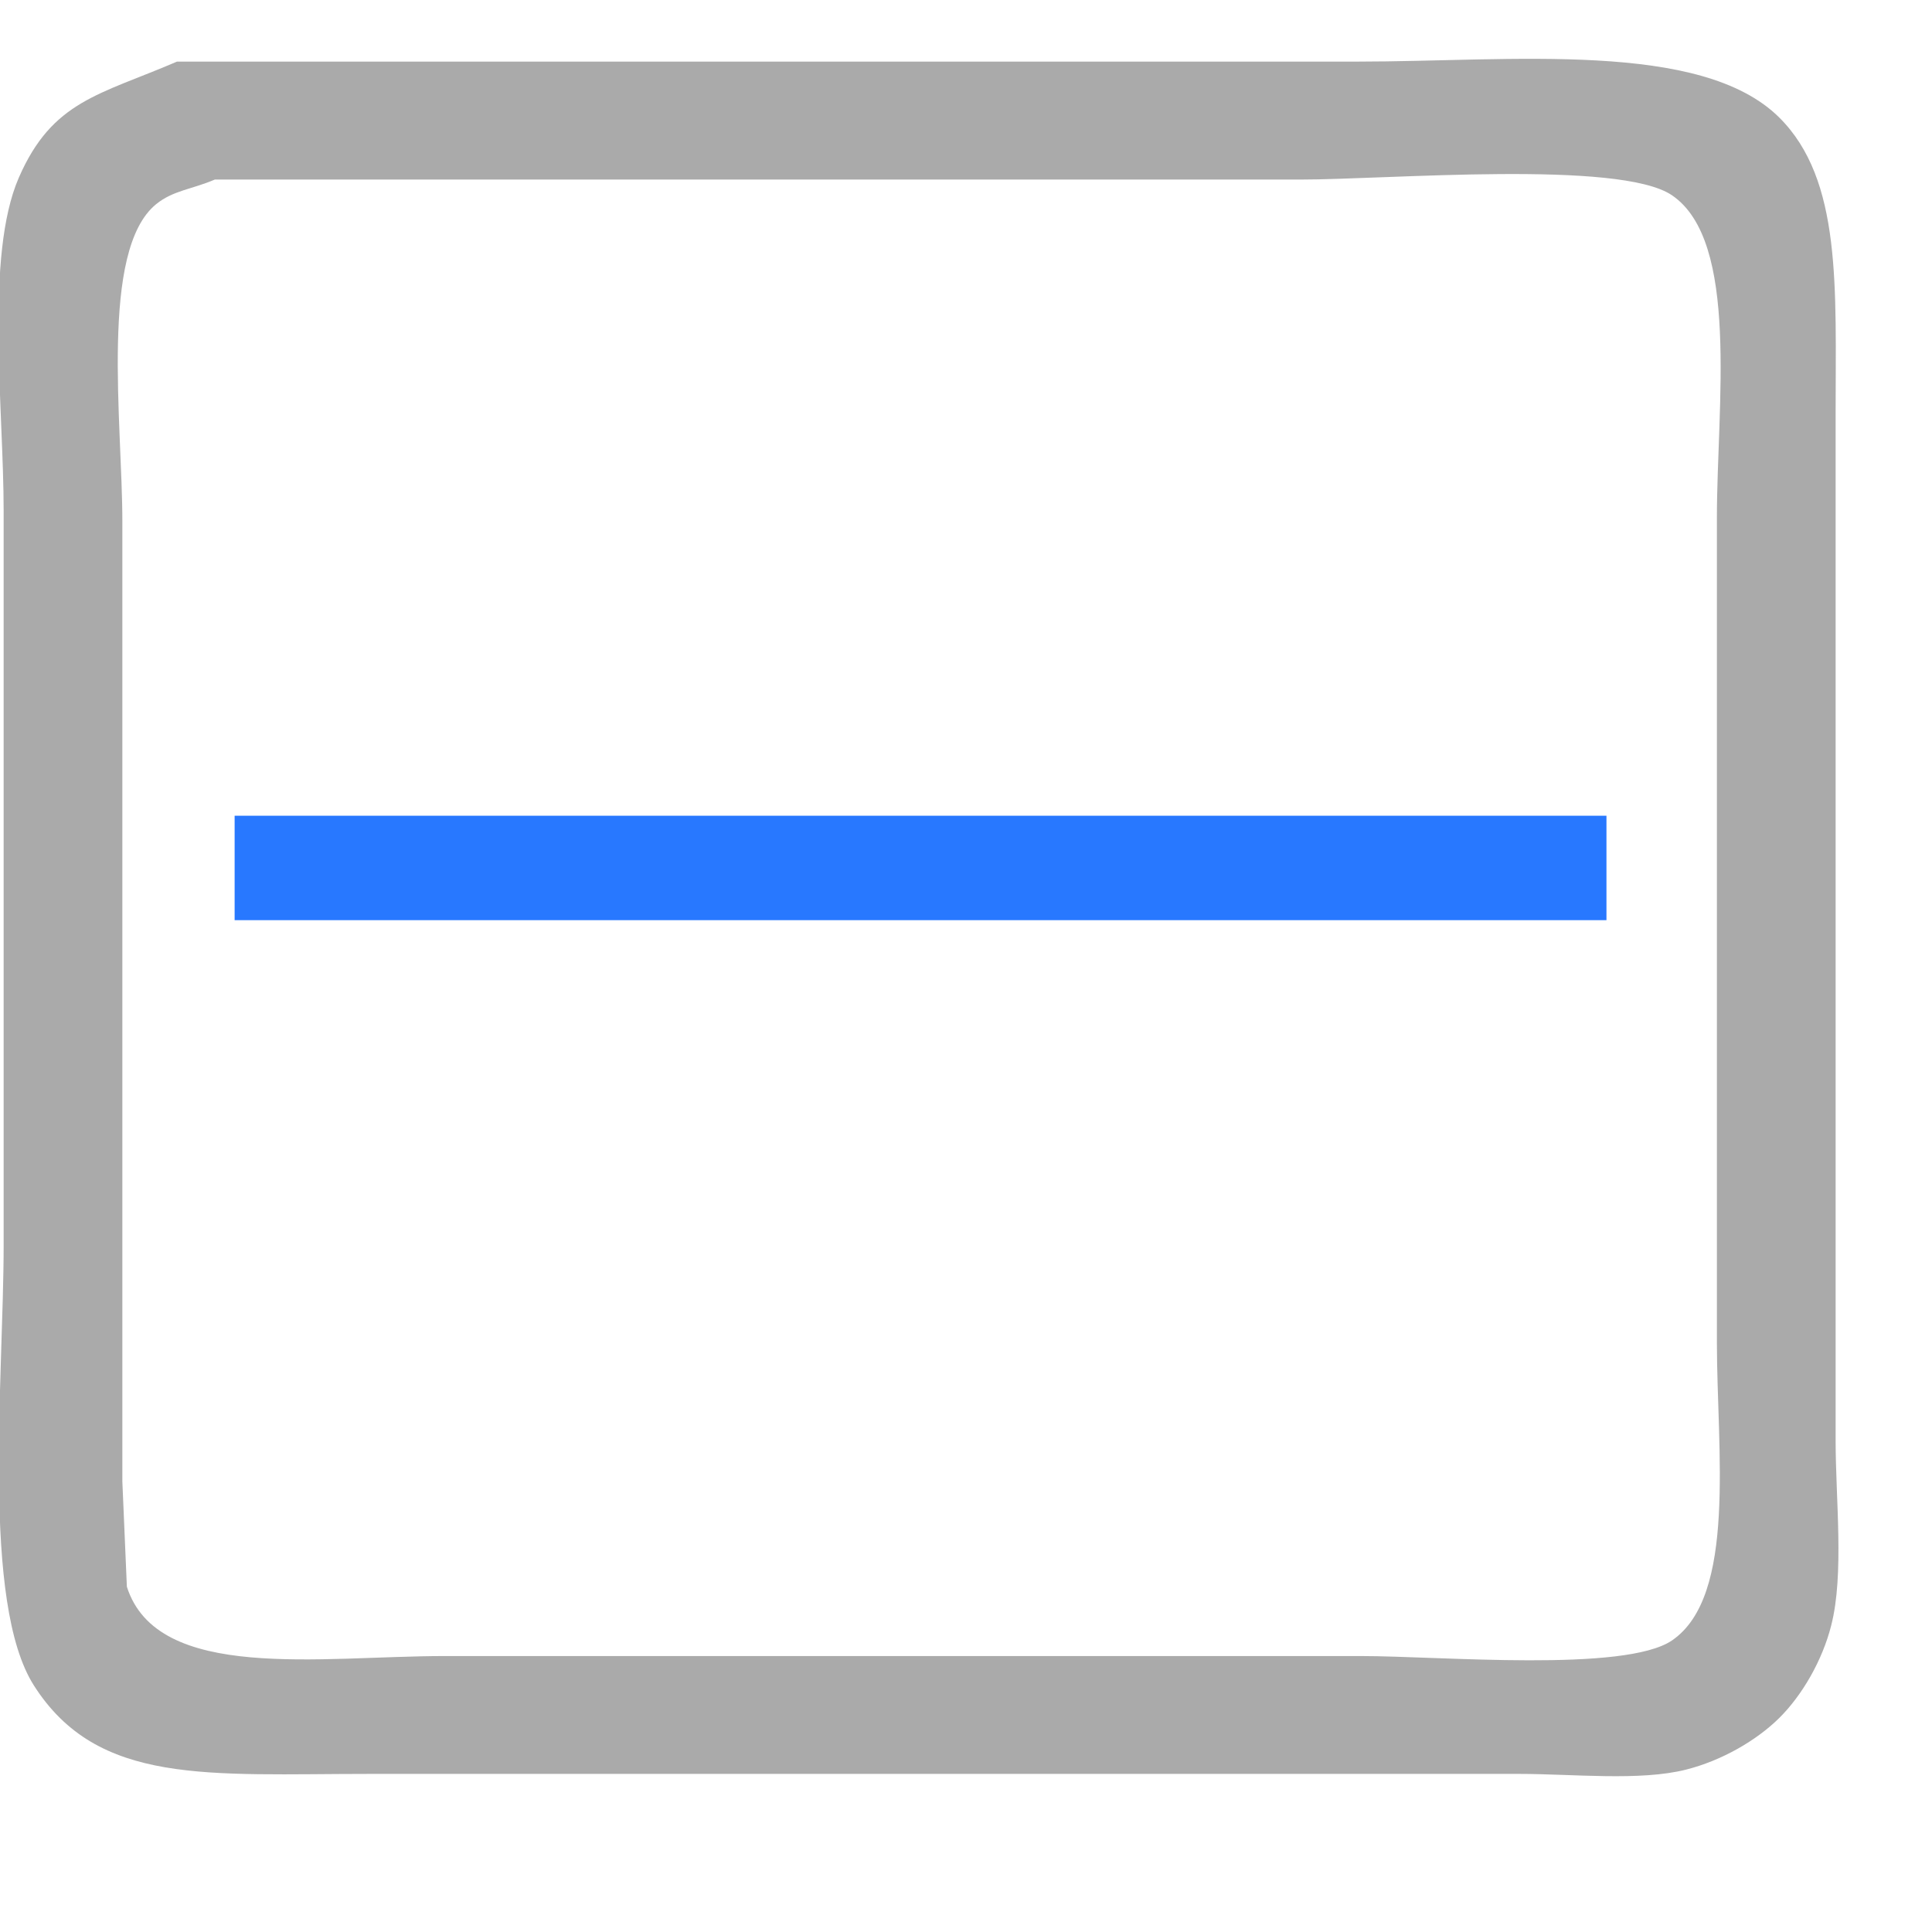 <svg xmlns="http://www.w3.org/2000/svg" width="16px" height="16px" xmlns:xlink="http://www.w3.org/1999/xlink" viewBox="0 -0.5 18.0 18.0">
<path fill-rule="evenodd" fill="rgb(170, 170, 170)" d="M1.649,0.074 C4.979,0.074 9.310,0.074 12.641,0.074 C14.086,0.074 15.849,-0.128 16.577,0.595 C17.162,1.176 17.102,2.176 17.102,3.361 C17.102,5.271 17.102,7.182 17.102,9.093 C17.102,10.369 17.102,11.645 17.102,12.921 C17.102,13.468 17.183,14.167 17.061,14.644 C16.978,14.972 16.789,15.296 16.577,15.506 C16.365,15.716 16.039,15.904 15.709,15.987 C15.279,16.096 14.653,16.027 14.155,16.027 C13.031,16.027 11.907,16.027 10.784,16.027 C8.671,16.027 5.558,16.027 3.446,16.027 C1.938,16.027 0.913,16.138 0.317,15.205 C-0.176,14.435 0.034,12.338 0.034,11.097 C0.034,8.819 0.034,6.540 0.034,4.262 C0.034,3.297 -0.141,1.884 0.175,1.156 C0.488,0.436 0.929,0.384 1.649,0.074 ZM2.001,1.173 C1.792,1.263 1.612,1.274 1.455,1.402 C0.926,1.832 1.140,3.440 1.140,4.362 C1.140,6.640 1.140,8.920 1.140,11.199 C1.140,11.900 1.140,12.602 1.140,13.304 C1.154,13.630 1.168,13.957 1.182,14.283 C1.466,15.176 2.986,14.929 4.143,14.929 C6.654,14.929 10.168,14.929 12.679,14.929 C13.421,14.929 15.136,15.083 15.577,14.784 C16.183,14.371 15.996,13.009 15.996,12.011 C15.996,9.448 15.996,6.884 15.996,4.320 C15.996,3.286 16.210,1.748 15.577,1.319 C15.088,0.988 12.940,1.173 12.112,1.173 C9.075,1.173 5.038,1.173 2.001,1.173 Z" />
<path fill-rule="evenodd" fill="rgb(40, 120, 255)" d="M2.186,8.073 L2.186,7.100 L14.967,7.100 L14.967,8.073 L2.186,8.073 Z" />
</svg>